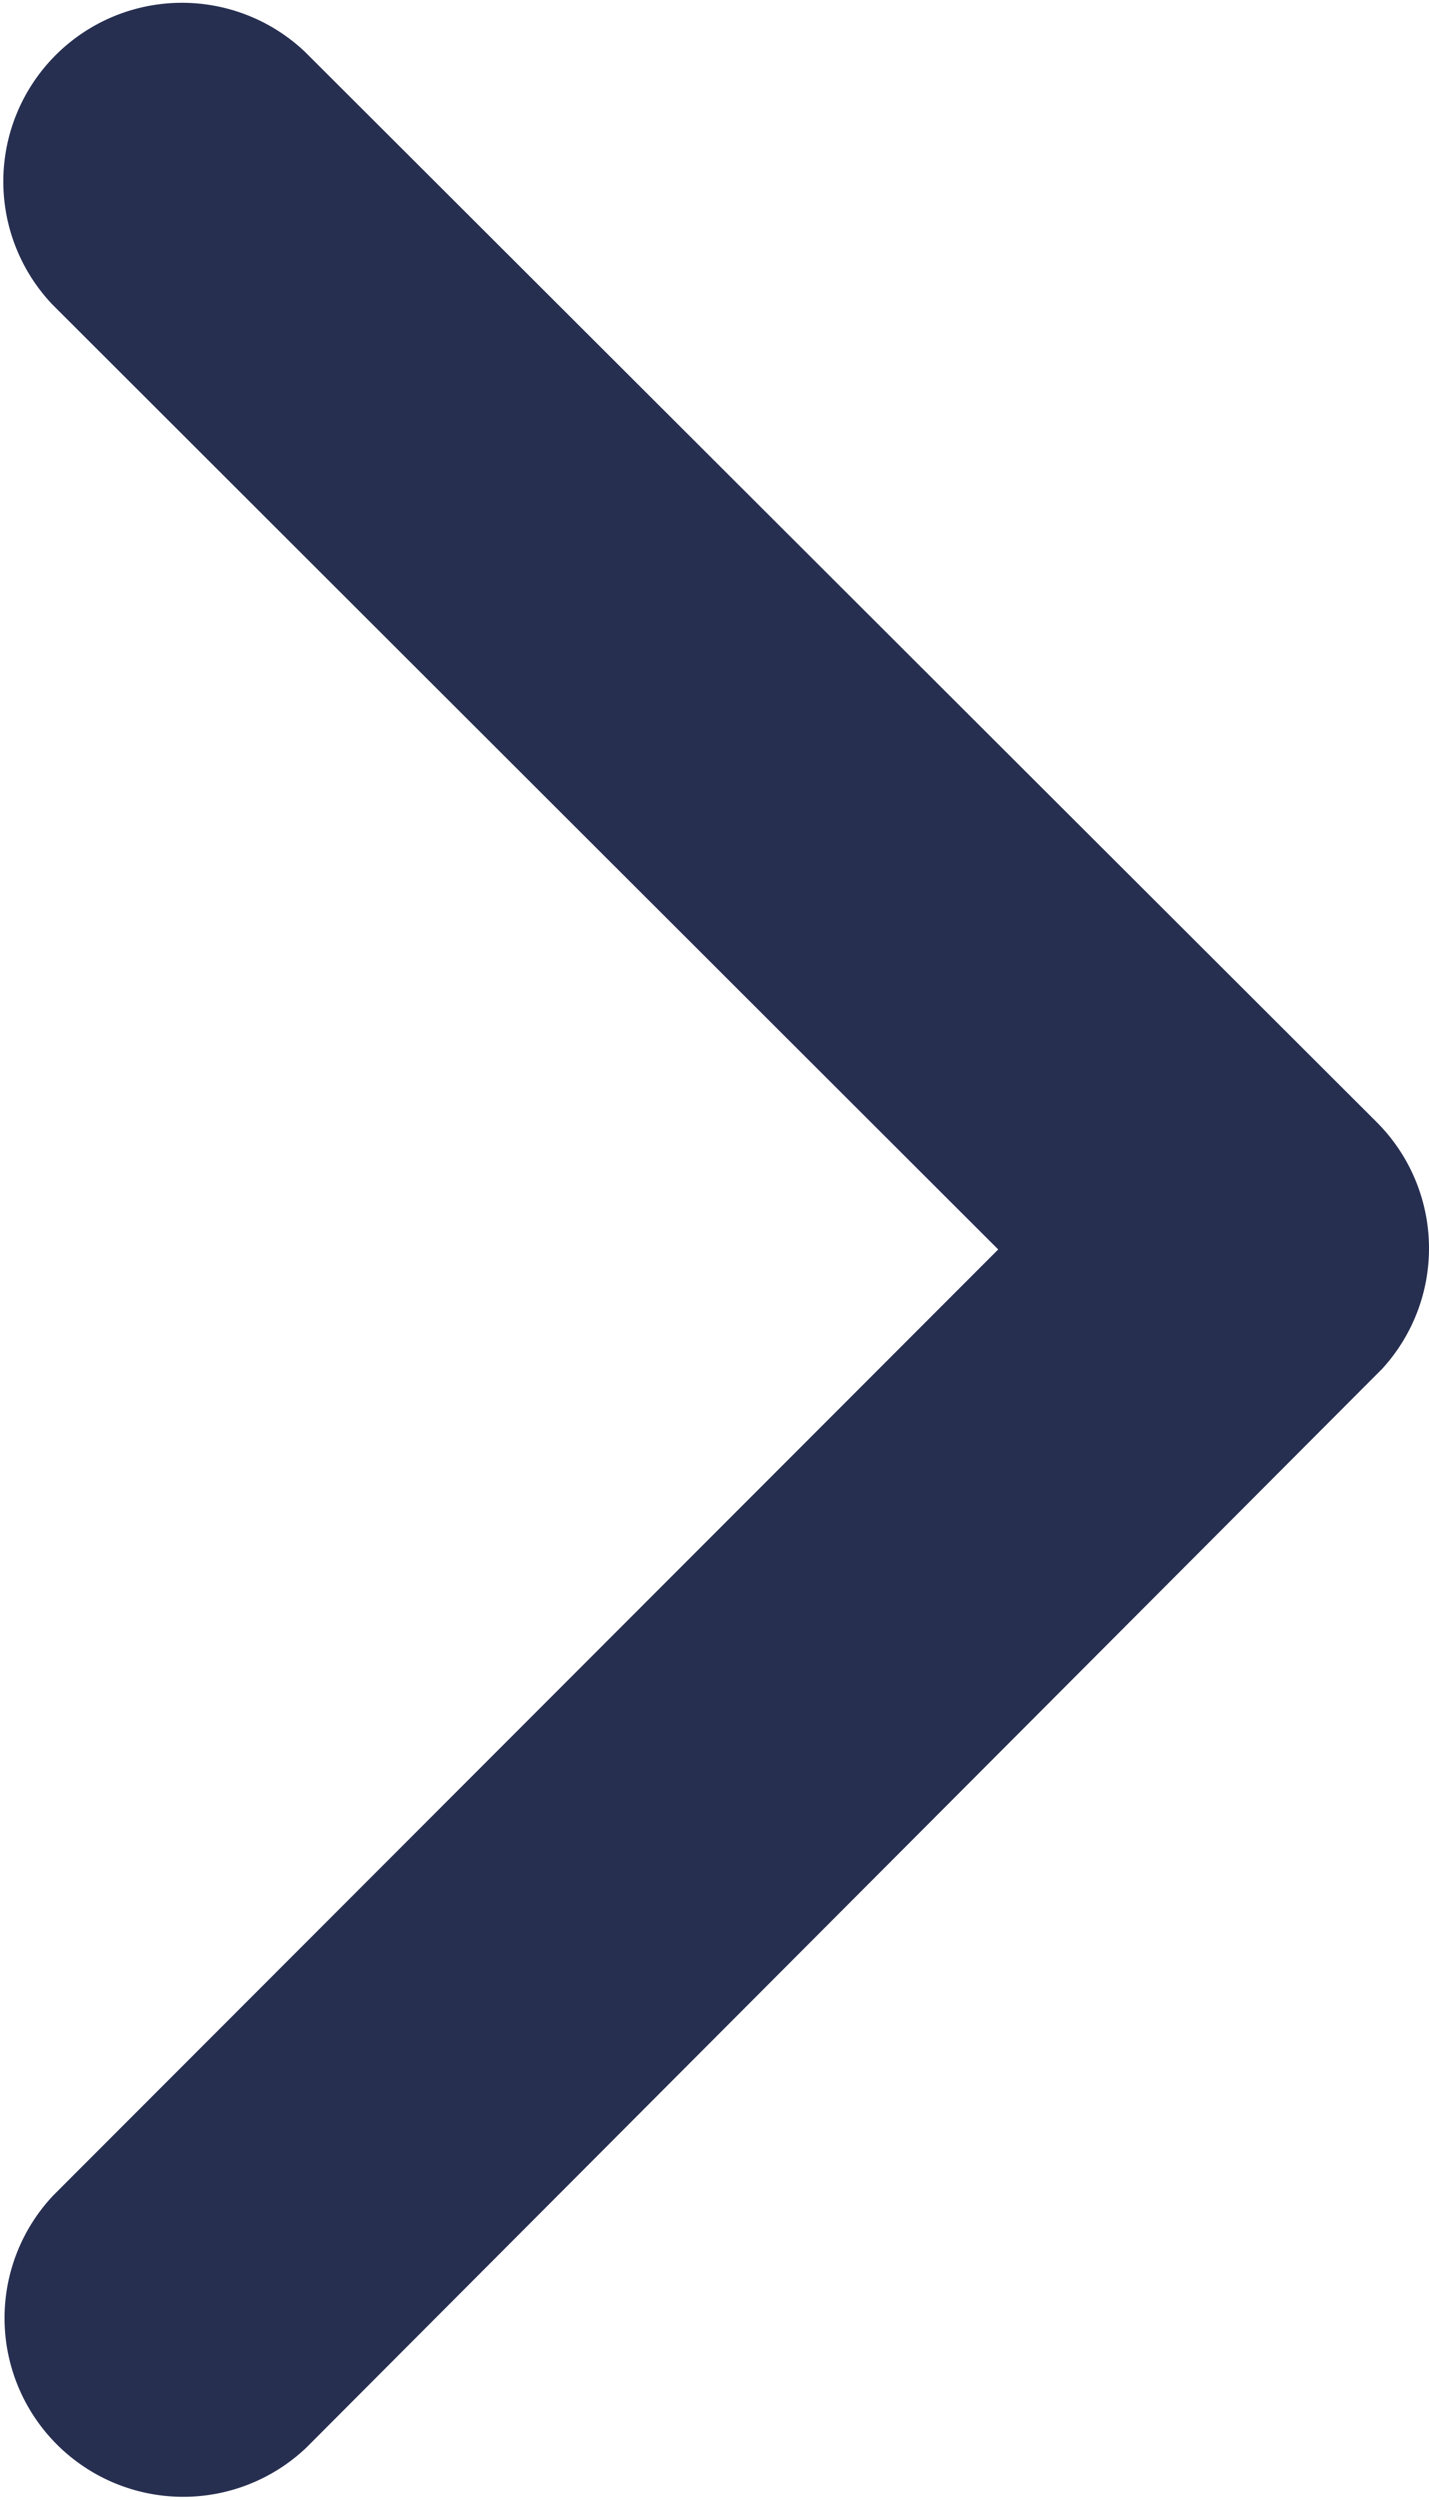 <svg xmlns="http://www.w3.org/2000/svg" width="8.157" height="14.267">
    <path data-name="Icon ionic-ios-arrow-back" d="m16.949 13.325-5.4-5.394a1.02 1.02 0 0 1 1.444-1.44l6.118 6.109a1.018 1.018 0 0 1 .03 1.406L13 20.163a1.02 1.02 0 0 1-1.444-1.44z" transform="translate(-11.251 -6.194)" style="fill:#272f51"/>
</svg>
